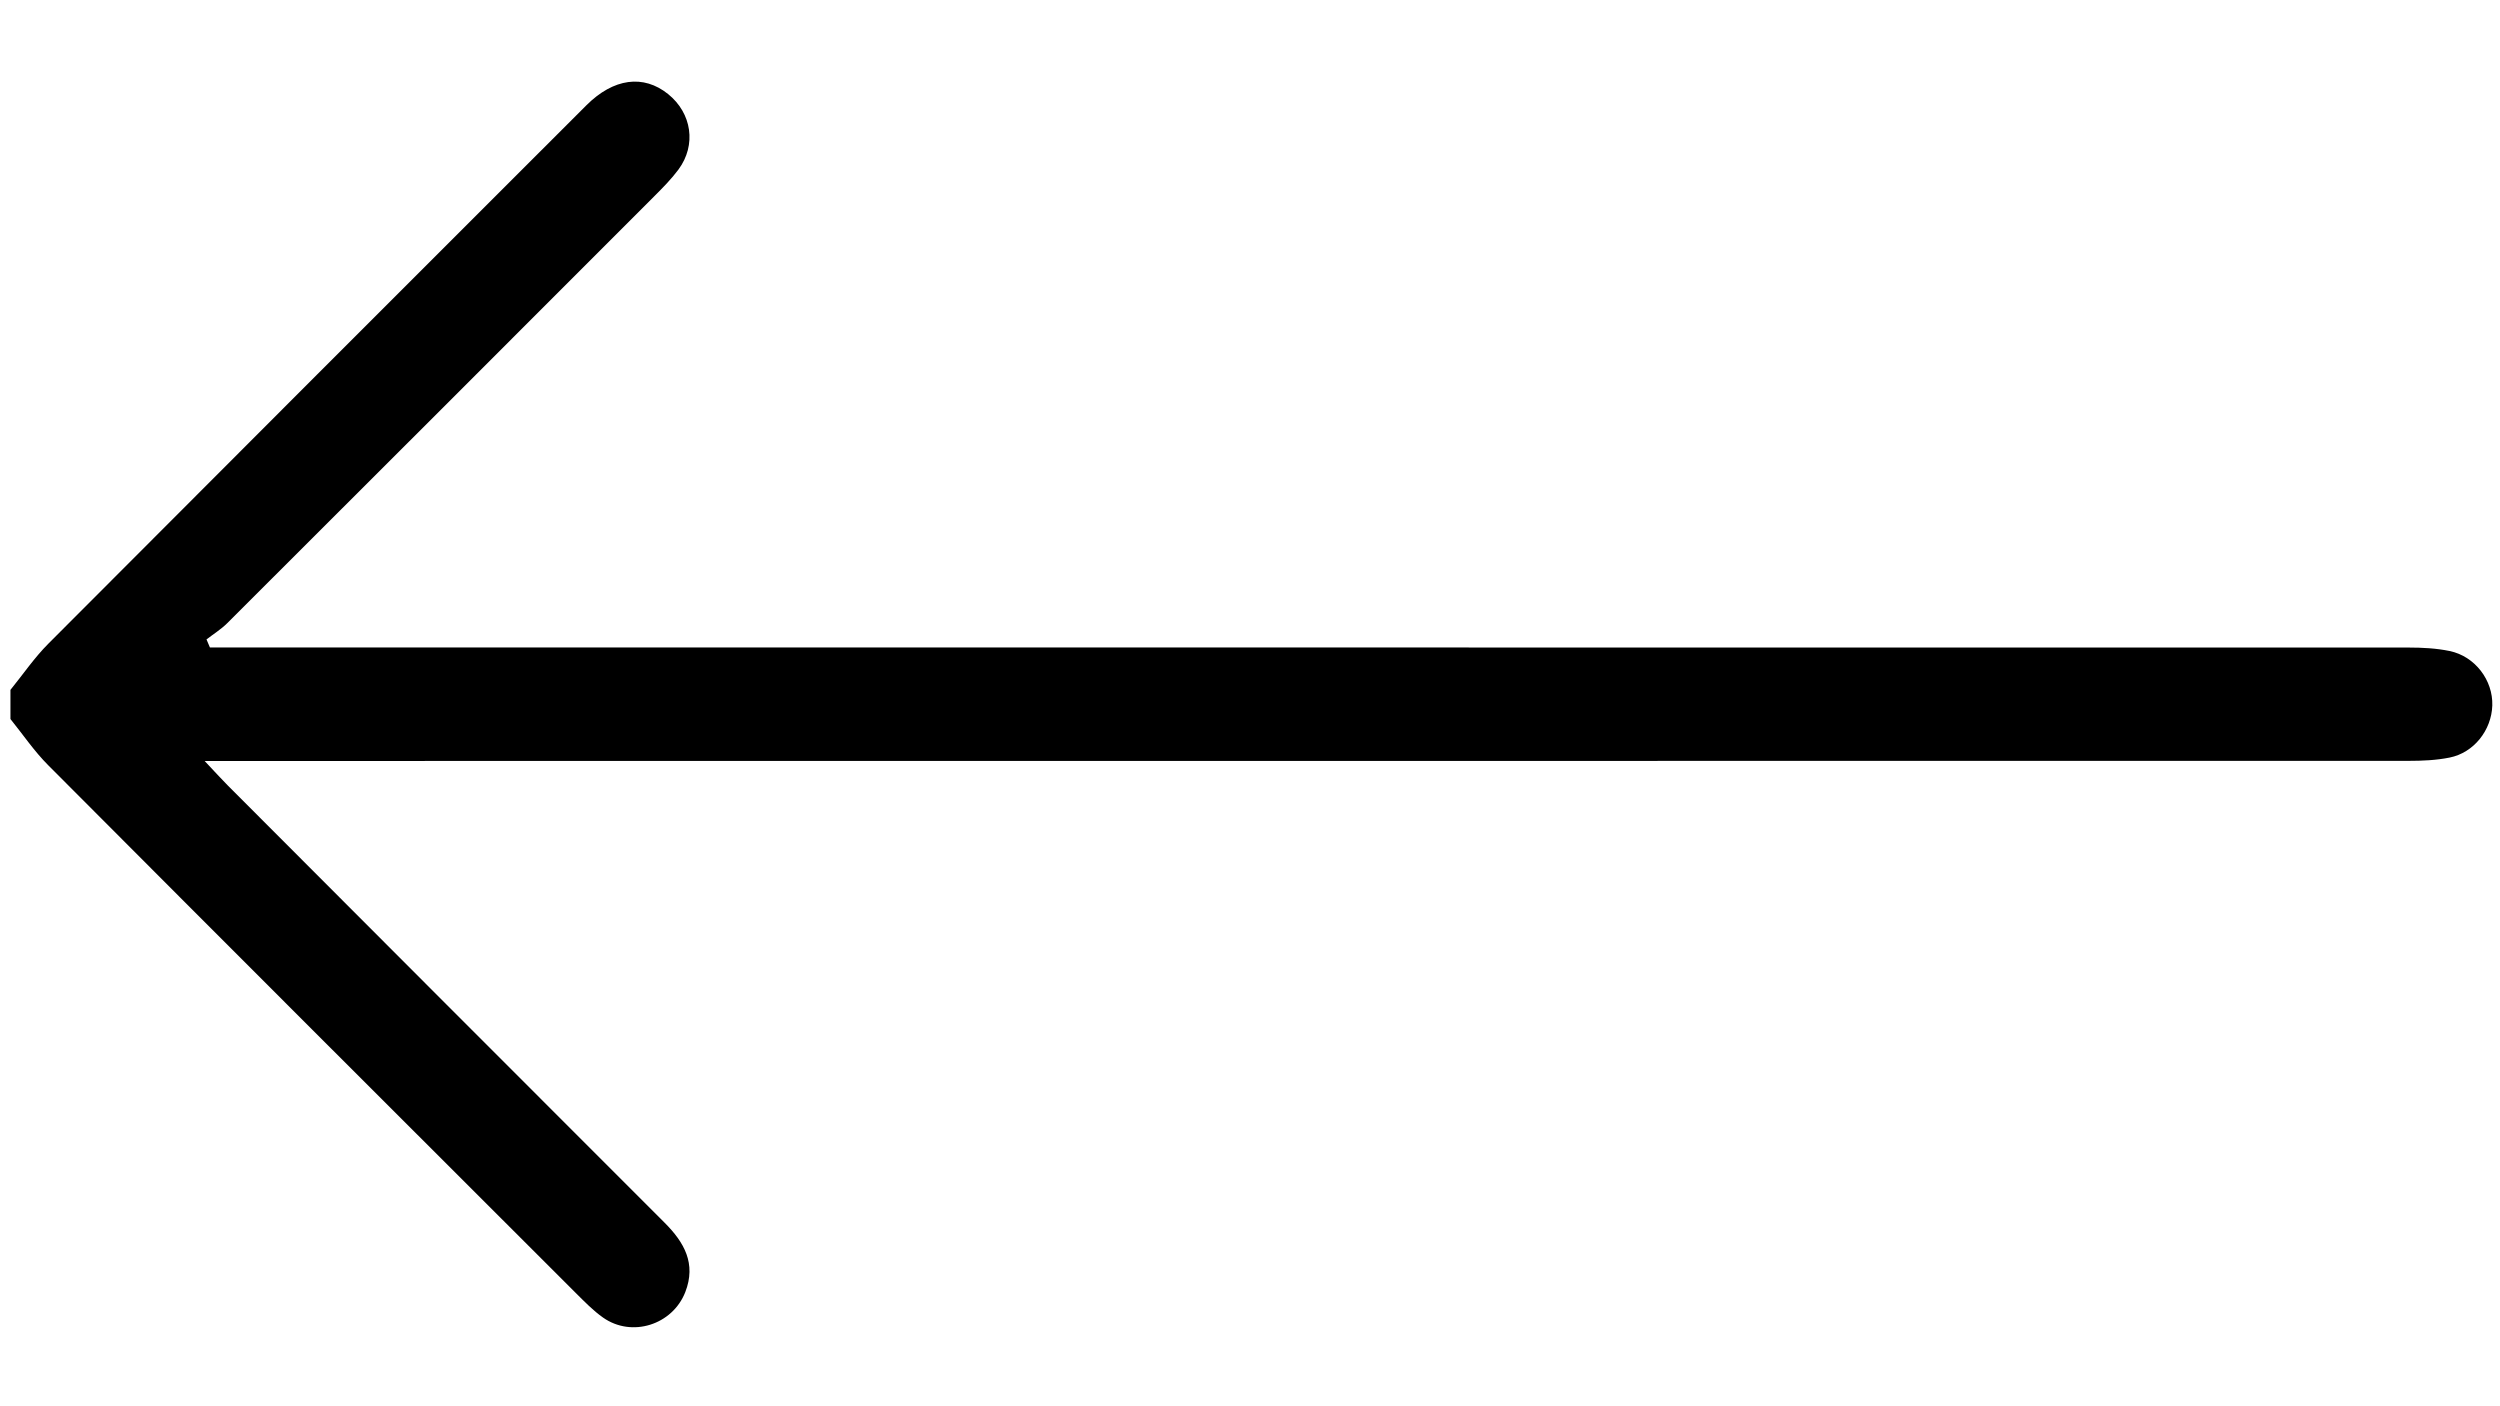 <?xml version="1.0" encoding="UTF-8"?>
<svg xmlns="http://www.w3.org/2000/svg" version="1.1" viewBox="0 0 1920 1080">
  <!-- Generator: Adobe Illustrator 28.7.1, SVG Export Plug-In . SVG Version: 1.2.0 Build 142)  -->
  <g>
    <g id="Ebene_1">
      <g id="Ebene_1-2" data-name="Ebene_1">
        <path d="M7.96,529.91c9.65-11.89,18.37-24.72,29.15-35.54C174.68,356.38,312.48,218.67,450.29,80.92c20.89-20.89,43.88-23.92,62.82-8.67,18.23,14.69,21.87,39.08,7.97,57.92-5.5,7.41-12.12,14.08-18.7,20.66-109.22,109.31-218.43,218.57-327.79,327.7-4.76,4.76-10.63,8.39-16,12.54.89,2.05,1.73,4.1,2.61,6.16h22.71c555.36,0,1110.73,0,1666.05.09,10.45,0,21.13.56,31.34,2.66,19.54,4.06,33.39,22.48,32.78,41.83-.61,18.98-14.13,36.28-32.83,40.01-10.21,2.05-20.89,2.52-31.38,2.52-554.71.09-1109.47.09-1664.18.09h-28.54c8.11,8.58,12.82,13.85,17.81,18.84,111.78,111.97,223.56,223.98,335.48,335.81,15.06,15.06,24.34,31.38,15.86,53.21-9.84,25.23-41.13,35.16-63.19,19.59-7.55-5.32-14.13-12.12-20.71-18.65-135.19-135.05-270.43-270.1-405.34-405.48-10.77-10.77-19.45-23.64-29.05-35.54v-22.34l-.05.05Z"/>
      </g>
    </g>
  </g>
</svg>